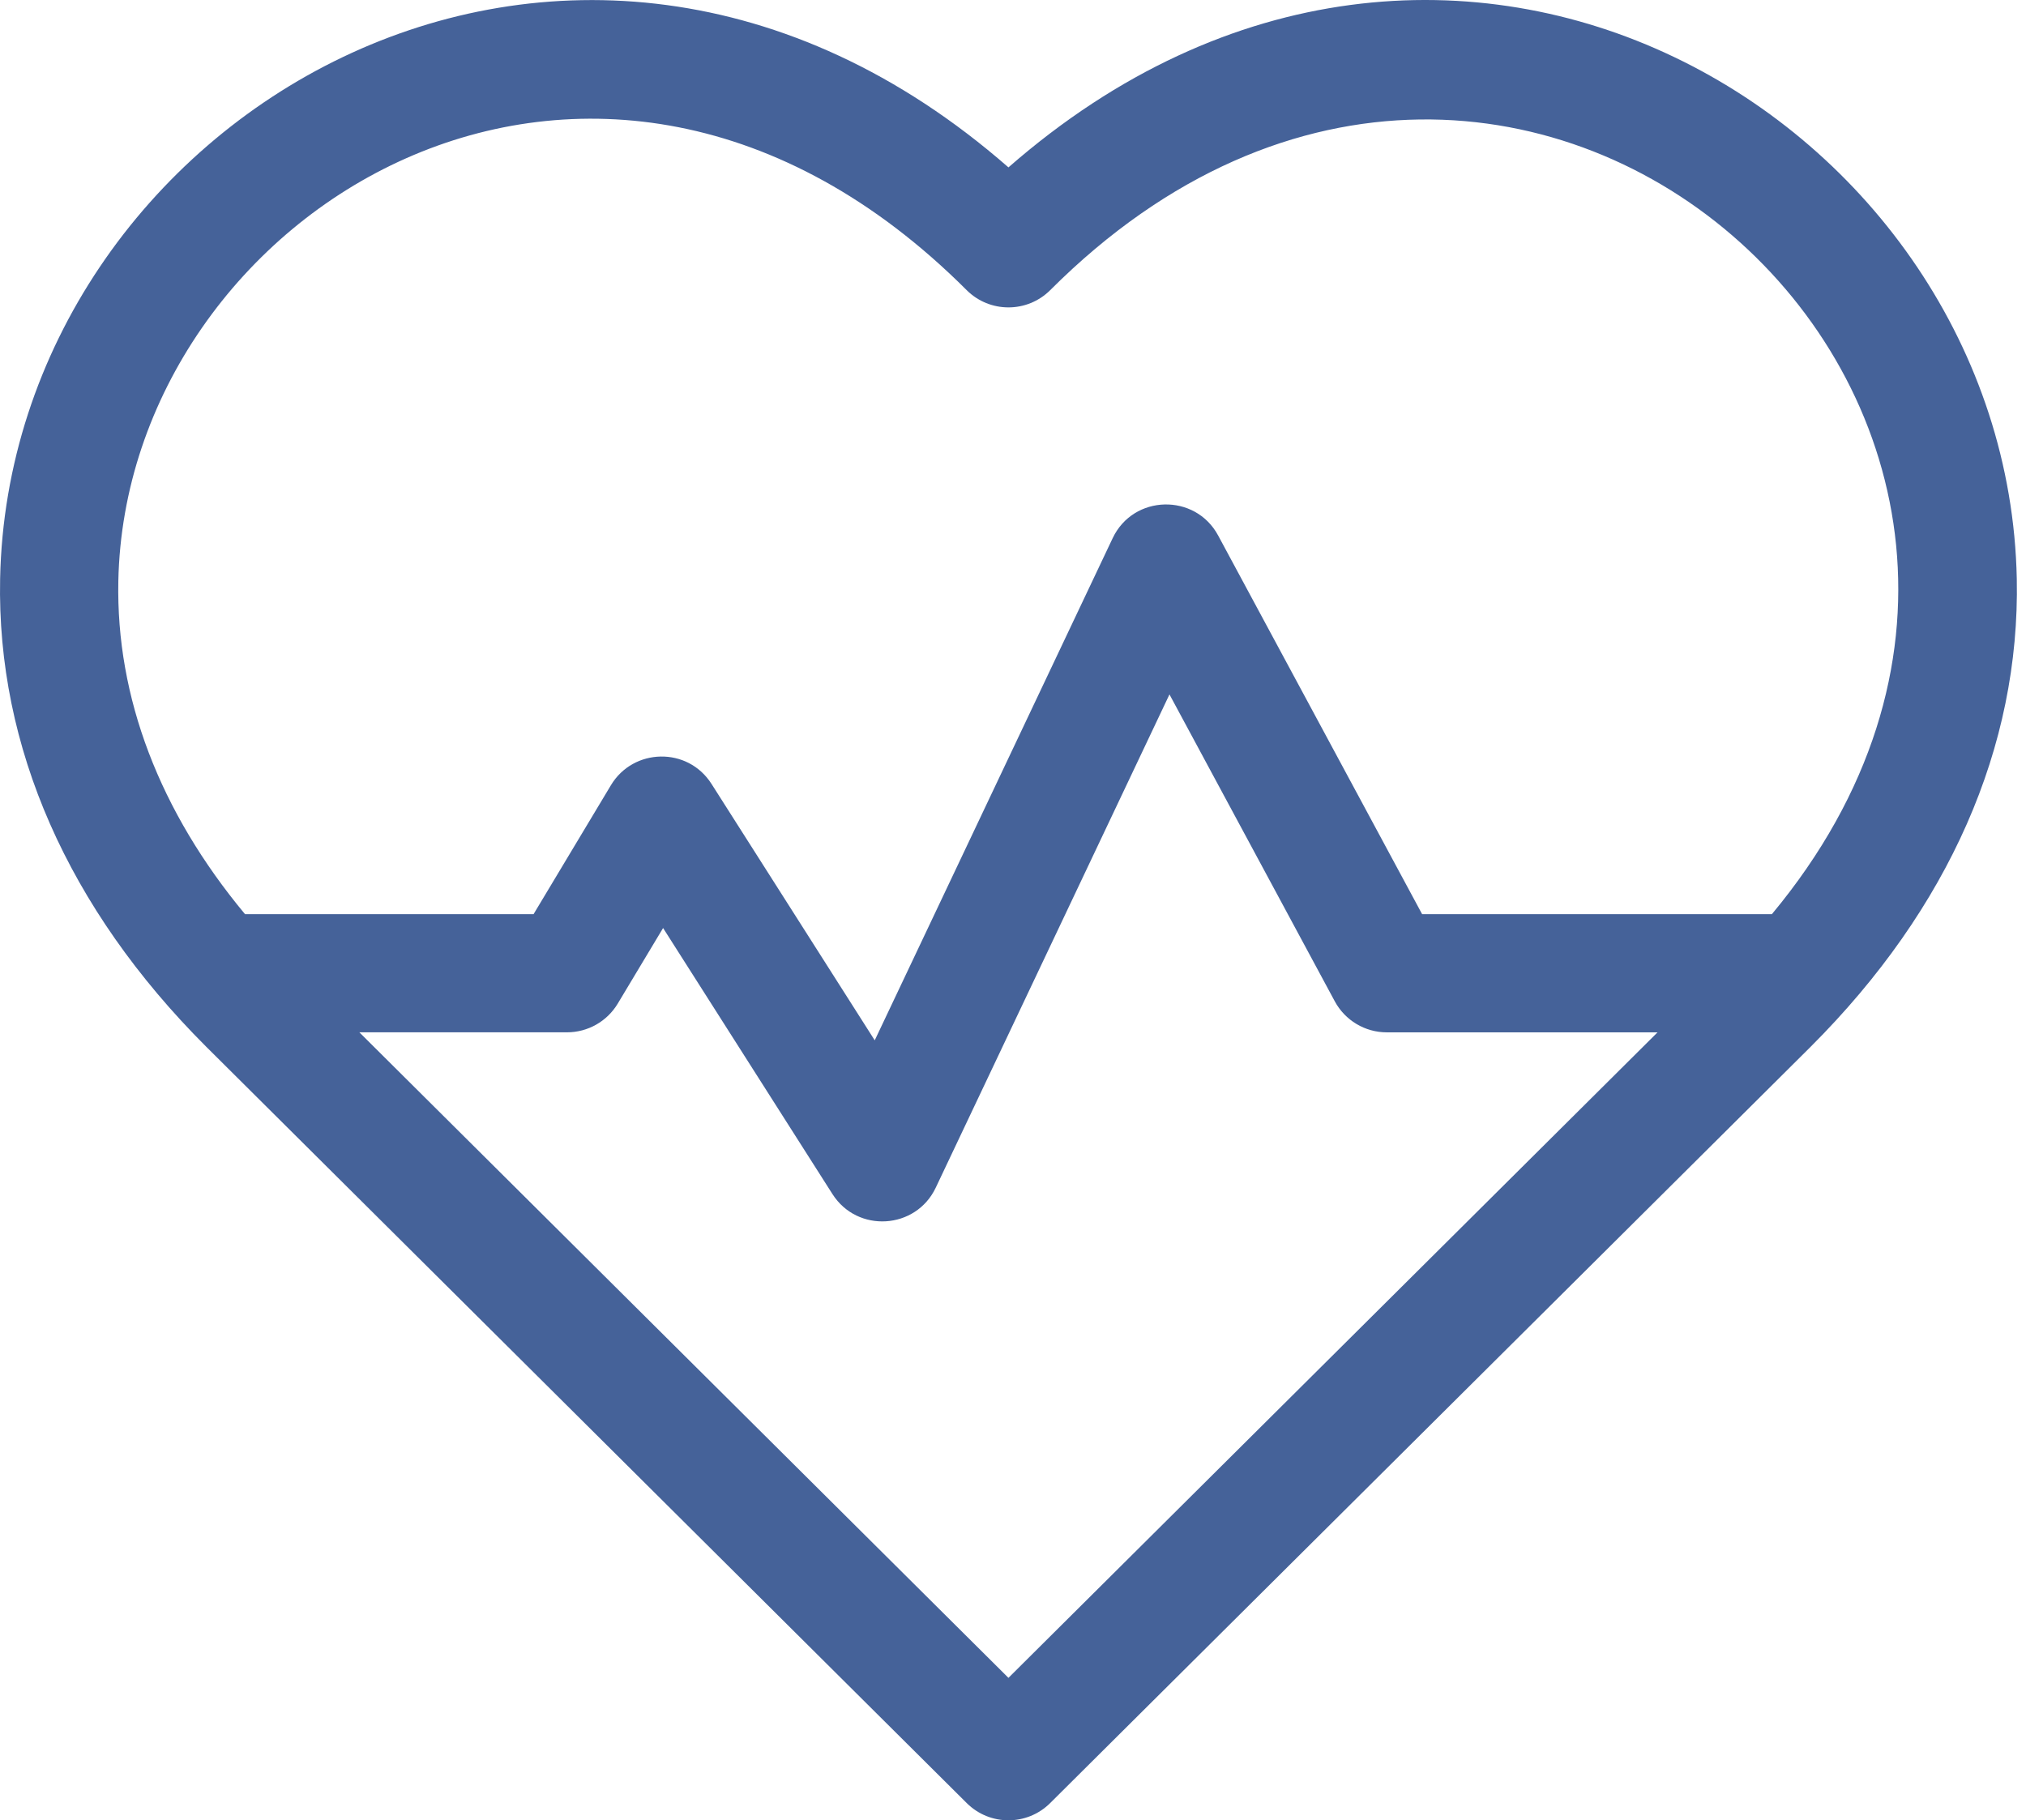 <?xml version="1.0" encoding="UTF-8"?>
<svg xmlns="http://www.w3.org/2000/svg" width="69" height="62" viewBox="0 0 69 62" fill="none">
  <path d="M68.686 19.715C68.373 4.106 49.326 -7.398 34.345 5.701C19.374 -7.389 0.317 4.098 0.004 19.715C-0.111 25.436 2.314 30.945 7.016 35.645C7.028 35.659 16.559 45.137 32.925 61.414C33.71 62.195 34.979 62.195 35.765 61.414L61.674 35.645C66.376 30.945 68.8 25.436 68.686 19.715ZM34.345 57.148L12.239 35.161H19.311C20.019 35.161 20.674 34.79 21.038 34.184L22.583 31.609L28.351 40.67C29.199 42.003 31.191 41.883 31.869 40.452L39.829 23.652L45.458 34.103C45.809 34.755 46.489 35.162 47.23 35.162H56.451L34.345 57.148ZM60.346 31.136H48.433L41.486 18.238C40.708 16.793 38.602 16.837 37.894 18.331L29.791 35.434L24.232 26.7C23.421 25.426 21.569 25.474 20.806 26.745L18.172 31.136H8.344C5.436 27.639 3.951 23.755 4.03 19.795C4.281 7.244 20.28 -2.757 32.921 9.881C33.707 10.666 34.982 10.667 35.769 9.881C51.908 -6.256 74.097 14.604 60.346 31.136Z" fill="#456299"></path>
</svg>
